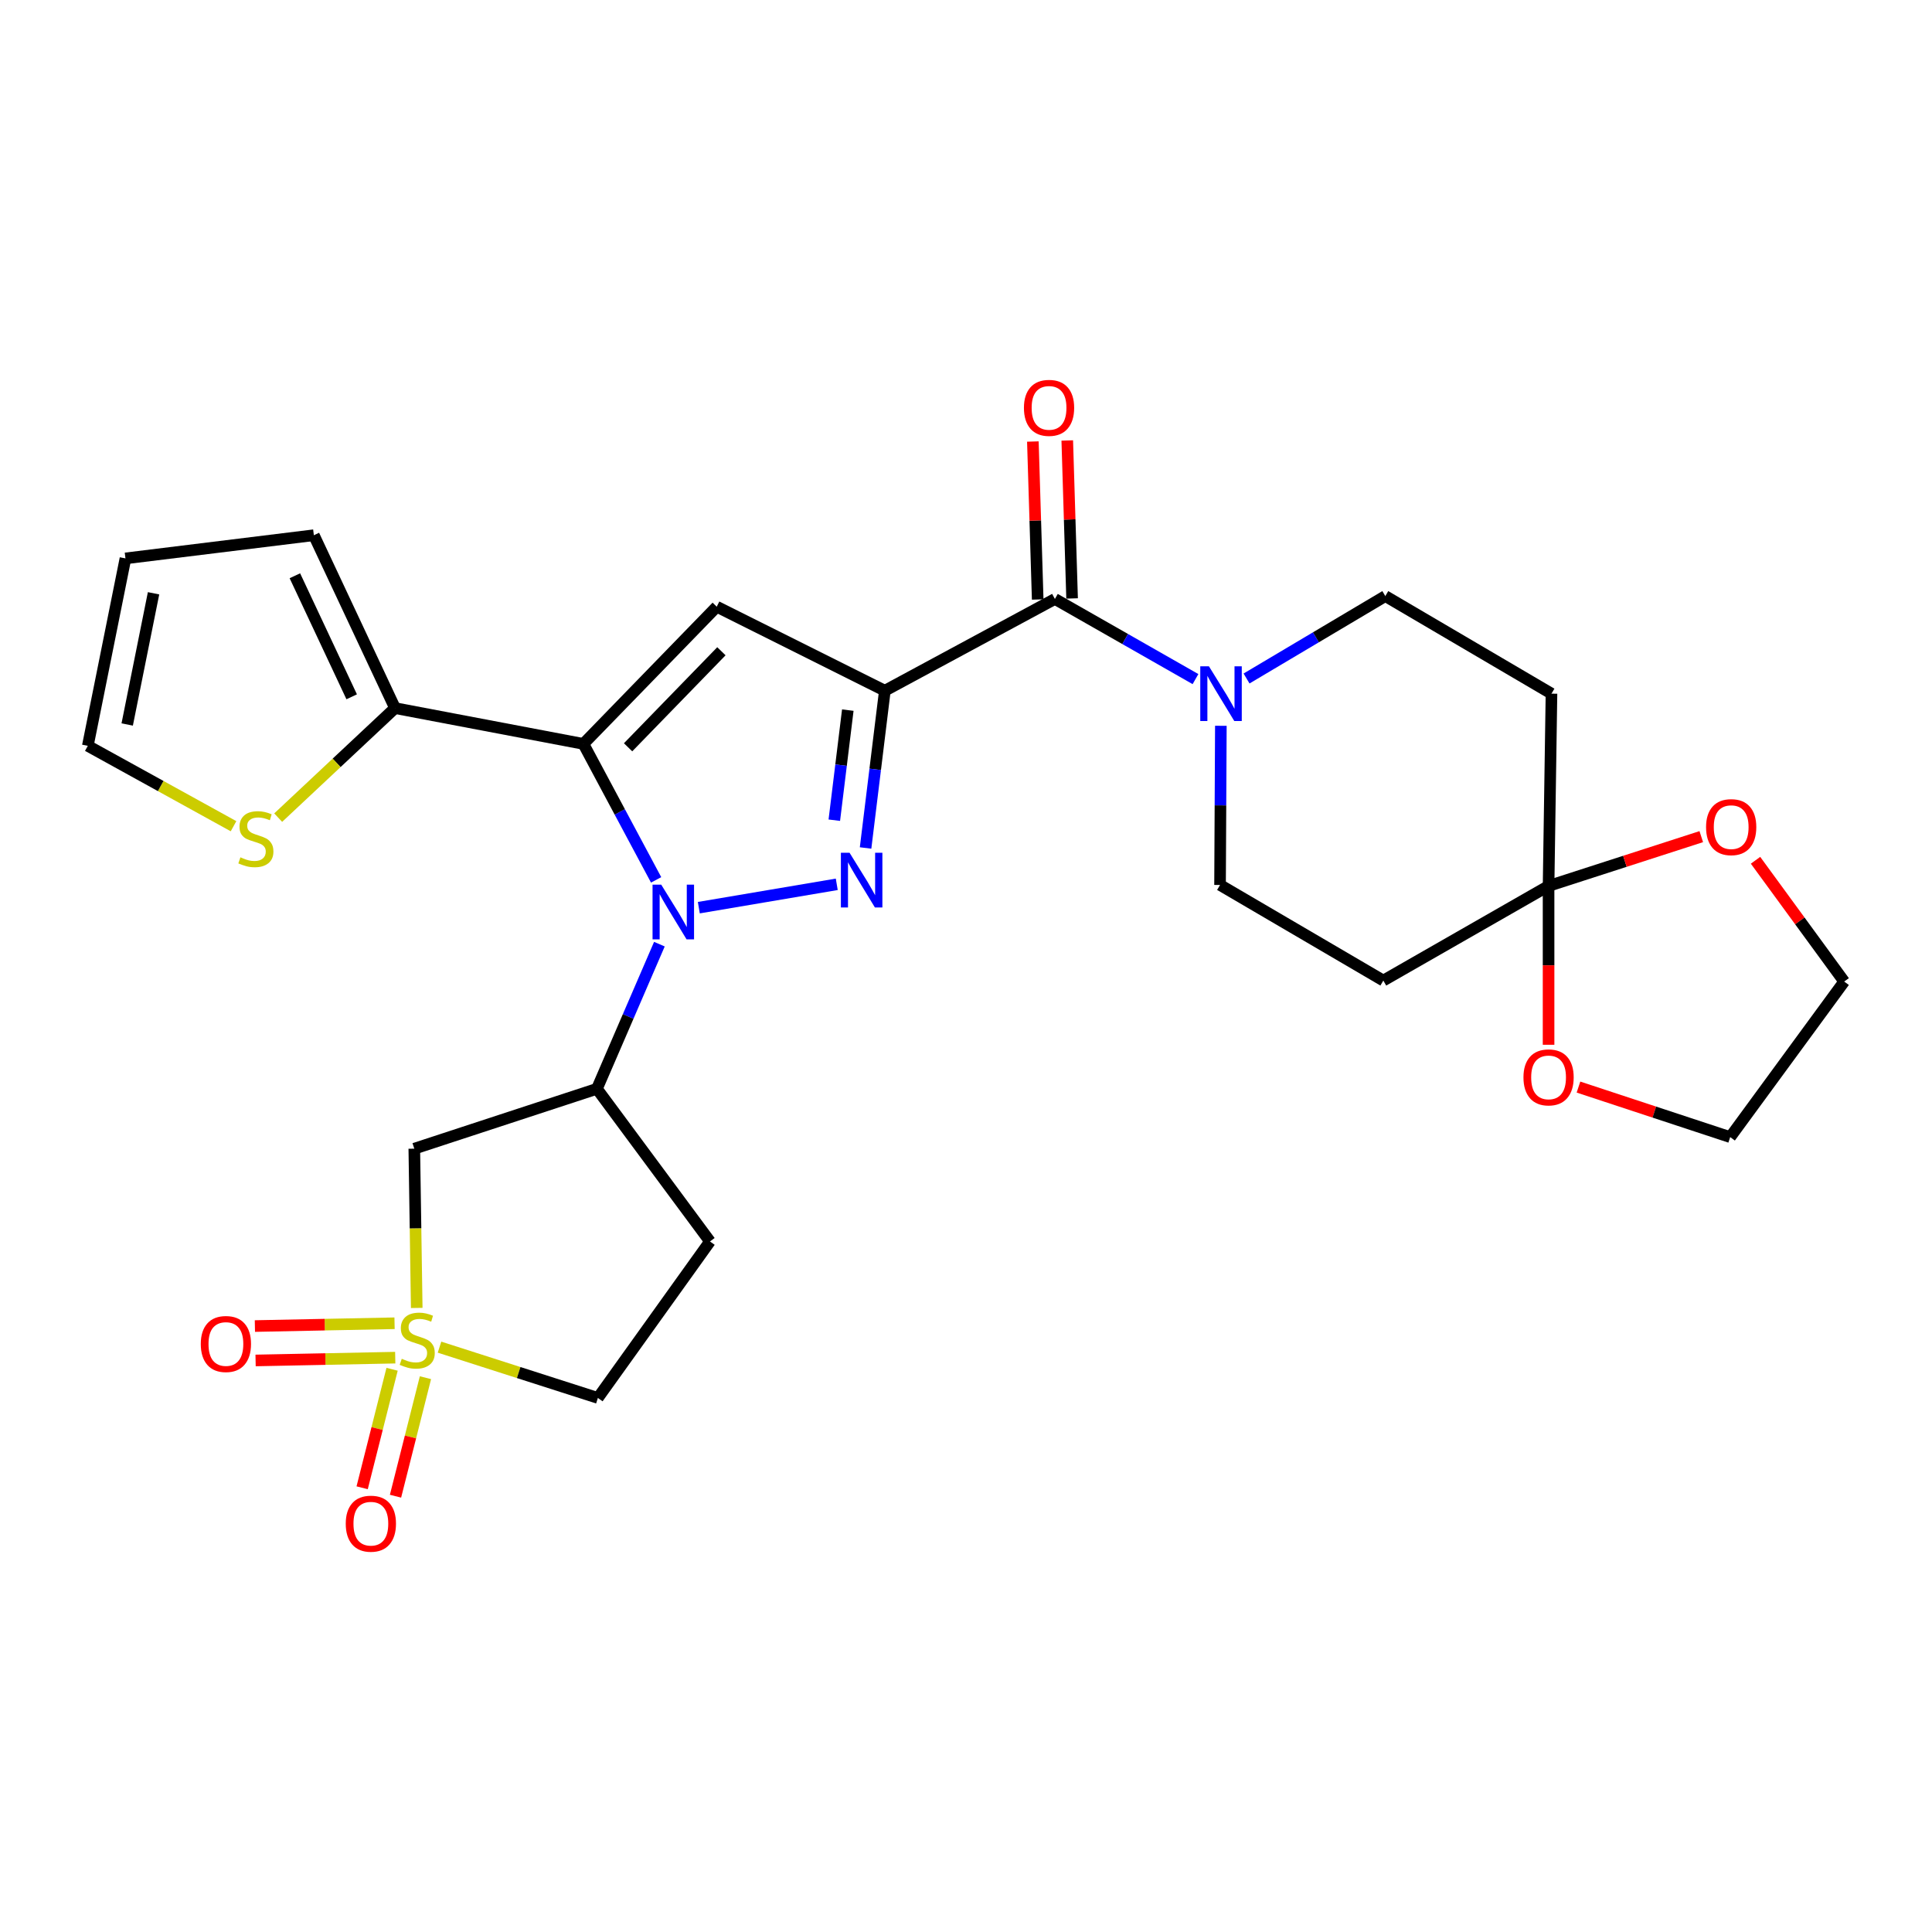 <?xml version='1.0' encoding='iso-8859-1'?>
<svg version='1.1' baseProfile='full'
              xmlns='http://www.w3.org/2000/svg'
                      xmlns:rdkit='http://www.rdkit.org/xml'
                      xmlns:xlink='http://www.w3.org/1999/xlink'
                  xml:space='preserve'
width='1000px' height='1000px' viewBox='0 0 1000 1000'>
<!-- END OF HEADER -->
<rect style='opacity:1.0;fill:#FFFFFF;stroke:none' width='1000' height='1000' x='0' y='0'> </rect>
<path class='bond-1' d='M 457.996,357.51 L 453.008,398.21' style='fill:none;fill-rule:evenodd;stroke:#000000;stroke-width:6px;stroke-linecap:butt;stroke-linejoin:miter;stroke-opacity:1' />
<path class='bond-1' d='M 453.008,398.21 L 448.021,438.911' style='fill:none;fill-rule:evenodd;stroke:#0000FF;stroke-width:6px;stroke-linecap:butt;stroke-linejoin:miter;stroke-opacity:1' />
<path class='bond-1' d='M 438.821,367.554 L 435.33,396.044' style='fill:none;fill-rule:evenodd;stroke:#000000;stroke-width:6px;stroke-linecap:butt;stroke-linejoin:miter;stroke-opacity:1' />
<path class='bond-1' d='M 435.33,396.044 L 431.839,424.534' style='fill:none;fill-rule:evenodd;stroke:#0000FF;stroke-width:6px;stroke-linecap:butt;stroke-linejoin:miter;stroke-opacity:1' />
<path class='bond-3' d='M 457.996,357.51 L 370.979,314.022' style='fill:none;fill-rule:evenodd;stroke:#000000;stroke-width:6px;stroke-linecap:butt;stroke-linejoin:miter;stroke-opacity:1' />
<path class='bond-5' d='M 457.996,357.51 L 546.012,310.024' style='fill:none;fill-rule:evenodd;stroke:#000000;stroke-width:6px;stroke-linecap:butt;stroke-linejoin:miter;stroke-opacity:1' />
<path class='bond-0' d='M 361.71,469.808 L 433.107,457.72' style='fill:none;fill-rule:evenodd;stroke:#0000FF;stroke-width:6px;stroke-linecap:butt;stroke-linejoin:miter;stroke-opacity:1' />
<path class='bond-6' d='M 341.303,488.697 L 325.131,526.13' style='fill:none;fill-rule:evenodd;stroke:#0000FF;stroke-width:6px;stroke-linecap:butt;stroke-linejoin:miter;stroke-opacity:1' />
<path class='bond-6' d='M 325.131,526.13 L 308.958,563.563' style='fill:none;fill-rule:evenodd;stroke:#000000;stroke-width:6px;stroke-linecap:butt;stroke-linejoin:miter;stroke-opacity:1' />
<path class='bond-28' d='M 339.607,455.418 L 320.789,420.228' style='fill:none;fill-rule:evenodd;stroke:#0000FF;stroke-width:6px;stroke-linecap:butt;stroke-linejoin:miter;stroke-opacity:1' />
<path class='bond-28' d='M 320.789,420.228 L 301.972,385.038' style='fill:none;fill-rule:evenodd;stroke:#000000;stroke-width:6px;stroke-linecap:butt;stroke-linejoin:miter;stroke-opacity:1' />
<path class='bond-2' d='M 301.972,385.038 L 370.979,314.022' style='fill:none;fill-rule:evenodd;stroke:#000000;stroke-width:6px;stroke-linecap:butt;stroke-linejoin:miter;stroke-opacity:1' />
<path class='bond-2' d='M 325.097,386.798 L 373.402,337.087' style='fill:none;fill-rule:evenodd;stroke:#000000;stroke-width:6px;stroke-linecap:butt;stroke-linejoin:miter;stroke-opacity:1' />
<path class='bond-9' d='M 301.972,385.038 L 204.457,366.515' style='fill:none;fill-rule:evenodd;stroke:#000000;stroke-width:6px;stroke-linecap:butt;stroke-linejoin:miter;stroke-opacity:1' />
<path class='bond-4' d='M 215.701,676.987 L 215.071,635.771' style='fill:none;fill-rule:evenodd;stroke:#CCCC00;stroke-width:6px;stroke-linecap:butt;stroke-linejoin:miter;stroke-opacity:1' />
<path class='bond-4' d='M 215.071,635.771 L 214.441,594.554' style='fill:none;fill-rule:evenodd;stroke:#000000;stroke-width:6px;stroke-linecap:butt;stroke-linejoin:miter;stroke-opacity:1' />
<path class='bond-14' d='M 202.943,708.732 L 195.196,739.401' style='fill:none;fill-rule:evenodd;stroke:#CCCC00;stroke-width:6px;stroke-linecap:butt;stroke-linejoin:miter;stroke-opacity:1' />
<path class='bond-14' d='M 195.196,739.401 L 187.448,770.071' style='fill:none;fill-rule:evenodd;stroke:#FF0000;stroke-width:6px;stroke-linecap:butt;stroke-linejoin:miter;stroke-opacity:1' />
<path class='bond-14' d='M 220.212,713.094 L 212.464,743.764' style='fill:none;fill-rule:evenodd;stroke:#CCCC00;stroke-width:6px;stroke-linecap:butt;stroke-linejoin:miter;stroke-opacity:1' />
<path class='bond-14' d='M 212.464,743.764 L 204.717,774.433' style='fill:none;fill-rule:evenodd;stroke:#FF0000;stroke-width:6px;stroke-linecap:butt;stroke-linejoin:miter;stroke-opacity:1' />
<path class='bond-15' d='M 204.22,684.912 L 168.077,685.637' style='fill:none;fill-rule:evenodd;stroke:#CCCC00;stroke-width:6px;stroke-linecap:butt;stroke-linejoin:miter;stroke-opacity:1' />
<path class='bond-15' d='M 168.077,685.637 L 131.934,686.363' style='fill:none;fill-rule:evenodd;stroke:#FF0000;stroke-width:6px;stroke-linecap:butt;stroke-linejoin:miter;stroke-opacity:1' />
<path class='bond-15' d='M 204.577,702.719 L 168.435,703.445' style='fill:none;fill-rule:evenodd;stroke:#CCCC00;stroke-width:6px;stroke-linecap:butt;stroke-linejoin:miter;stroke-opacity:1' />
<path class='bond-15' d='M 168.435,703.445 L 132.292,704.171' style='fill:none;fill-rule:evenodd;stroke:#FF0000;stroke-width:6px;stroke-linecap:butt;stroke-linejoin:miter;stroke-opacity:1' />
<path class='bond-31' d='M 227.49,697.283 L 268.476,710.429' style='fill:none;fill-rule:evenodd;stroke:#CCCC00;stroke-width:6px;stroke-linecap:butt;stroke-linejoin:miter;stroke-opacity:1' />
<path class='bond-31' d='M 268.476,710.429 L 309.462,723.575' style='fill:none;fill-rule:evenodd;stroke:#000000;stroke-width:6px;stroke-linecap:butt;stroke-linejoin:miter;stroke-opacity:1' />
<path class='bond-8' d='M 546.012,310.024 L 582.398,330.763' style='fill:none;fill-rule:evenodd;stroke:#000000;stroke-width:6px;stroke-linecap:butt;stroke-linejoin:miter;stroke-opacity:1' />
<path class='bond-8' d='M 582.398,330.763 L 618.785,351.502' style='fill:none;fill-rule:evenodd;stroke:#0000FF;stroke-width:6px;stroke-linecap:butt;stroke-linejoin:miter;stroke-opacity:1' />
<path class='bond-22' d='M 554.913,309.752 L 553.663,268.87' style='fill:none;fill-rule:evenodd;stroke:#000000;stroke-width:6px;stroke-linecap:butt;stroke-linejoin:miter;stroke-opacity:1' />
<path class='bond-22' d='M 553.663,268.87 L 552.412,227.989' style='fill:none;fill-rule:evenodd;stroke:#FF0000;stroke-width:6px;stroke-linecap:butt;stroke-linejoin:miter;stroke-opacity:1' />
<path class='bond-22' d='M 537.11,310.297 L 535.86,269.415' style='fill:none;fill-rule:evenodd;stroke:#000000;stroke-width:6px;stroke-linecap:butt;stroke-linejoin:miter;stroke-opacity:1' />
<path class='bond-22' d='M 535.86,269.415 L 534.61,228.533' style='fill:none;fill-rule:evenodd;stroke:#FF0000;stroke-width:6px;stroke-linecap:butt;stroke-linejoin:miter;stroke-opacity:1' />
<path class='bond-7' d='M 308.958,563.563 L 214.441,594.554' style='fill:none;fill-rule:evenodd;stroke:#000000;stroke-width:6px;stroke-linecap:butt;stroke-linejoin:miter;stroke-opacity:1' />
<path class='bond-16' d='M 308.958,563.563 L 367.486,642.575' style='fill:none;fill-rule:evenodd;stroke:#000000;stroke-width:6px;stroke-linecap:butt;stroke-linejoin:miter;stroke-opacity:1' />
<path class='bond-18' d='M 645.212,351.187 L 681.124,329.859' style='fill:none;fill-rule:evenodd;stroke:#0000FF;stroke-width:6px;stroke-linecap:butt;stroke-linejoin:miter;stroke-opacity:1' />
<path class='bond-18' d='M 681.124,329.859 L 717.036,308.53' style='fill:none;fill-rule:evenodd;stroke:#000000;stroke-width:6px;stroke-linecap:butt;stroke-linejoin:miter;stroke-opacity:1' />
<path class='bond-19' d='M 631.914,375.67 L 631.704,416.861' style='fill:none;fill-rule:evenodd;stroke:#0000FF;stroke-width:6px;stroke-linecap:butt;stroke-linejoin:miter;stroke-opacity:1' />
<path class='bond-19' d='M 631.704,416.861 L 631.494,458.053' style='fill:none;fill-rule:evenodd;stroke:#000000;stroke-width:6px;stroke-linecap:butt;stroke-linejoin:miter;stroke-opacity:1' />
<path class='bond-11' d='M 204.457,366.515 L 174.223,394.858' style='fill:none;fill-rule:evenodd;stroke:#000000;stroke-width:6px;stroke-linecap:butt;stroke-linejoin:miter;stroke-opacity:1' />
<path class='bond-11' d='M 174.223,394.858 L 143.989,423.202' style='fill:none;fill-rule:evenodd;stroke:#CCCC00;stroke-width:6px;stroke-linecap:butt;stroke-linejoin:miter;stroke-opacity:1' />
<path class='bond-23' d='M 204.457,366.515 L 162.453,277.025' style='fill:none;fill-rule:evenodd;stroke:#000000;stroke-width:6px;stroke-linecap:butt;stroke-linejoin:miter;stroke-opacity:1' />
<path class='bond-23' d='M 182.033,360.659 L 152.63,298.016' style='fill:none;fill-rule:evenodd;stroke:#000000;stroke-width:6px;stroke-linecap:butt;stroke-linejoin:miter;stroke-opacity:1' />
<path class='bond-10' d='M 801.539,458.568 L 716.007,507.538' style='fill:none;fill-rule:evenodd;stroke:#000000;stroke-width:6px;stroke-linecap:butt;stroke-linejoin:miter;stroke-opacity:1' />
<path class='bond-20' d='M 801.539,458.568 L 801.539,499.67' style='fill:none;fill-rule:evenodd;stroke:#000000;stroke-width:6px;stroke-linecap:butt;stroke-linejoin:miter;stroke-opacity:1' />
<path class='bond-20' d='M 801.539,499.67 L 801.539,540.772' style='fill:none;fill-rule:evenodd;stroke:#FF0000;stroke-width:6px;stroke-linecap:butt;stroke-linejoin:miter;stroke-opacity:1' />
<path class='bond-21' d='M 801.539,458.568 L 841.056,445.805' style='fill:none;fill-rule:evenodd;stroke:#000000;stroke-width:6px;stroke-linecap:butt;stroke-linejoin:miter;stroke-opacity:1' />
<path class='bond-21' d='M 841.056,445.805 L 880.573,433.042' style='fill:none;fill-rule:evenodd;stroke:#FF0000;stroke-width:6px;stroke-linecap:butt;stroke-linejoin:miter;stroke-opacity:1' />
<path class='bond-29' d='M 801.539,458.568 L 803.043,359.034' style='fill:none;fill-rule:evenodd;stroke:#000000;stroke-width:6px;stroke-linecap:butt;stroke-linejoin:miter;stroke-opacity:1' />
<path class='bond-24' d='M 120.878,427.648 L 83.166,406.843' style='fill:none;fill-rule:evenodd;stroke:#CCCC00;stroke-width:6px;stroke-linecap:butt;stroke-linejoin:miter;stroke-opacity:1' />
<path class='bond-24' d='M 83.166,406.843 L 45.455,386.037' style='fill:none;fill-rule:evenodd;stroke:#000000;stroke-width:6px;stroke-linecap:butt;stroke-linejoin:miter;stroke-opacity:1' />
<path class='bond-12' d='M 803.043,359.034 L 717.036,308.53' style='fill:none;fill-rule:evenodd;stroke:#000000;stroke-width:6px;stroke-linecap:butt;stroke-linejoin:miter;stroke-opacity:1' />
<path class='bond-13' d='M 716.007,507.538 L 631.494,458.053' style='fill:none;fill-rule:evenodd;stroke:#000000;stroke-width:6px;stroke-linecap:butt;stroke-linejoin:miter;stroke-opacity:1' />
<path class='bond-17' d='M 367.486,642.575 L 309.462,723.575' style='fill:none;fill-rule:evenodd;stroke:#000000;stroke-width:6px;stroke-linecap:butt;stroke-linejoin:miter;stroke-opacity:1' />
<path class='bond-27' d='M 817.014,562.67 L 856.278,575.619' style='fill:none;fill-rule:evenodd;stroke:#FF0000;stroke-width:6px;stroke-linecap:butt;stroke-linejoin:miter;stroke-opacity:1' />
<path class='bond-27' d='M 856.278,575.619 L 895.542,588.568' style='fill:none;fill-rule:evenodd;stroke:#000000;stroke-width:6px;stroke-linecap:butt;stroke-linejoin:miter;stroke-opacity:1' />
<path class='bond-26' d='M 908.657,445.279 L 931.601,476.666' style='fill:none;fill-rule:evenodd;stroke:#FF0000;stroke-width:6px;stroke-linecap:butt;stroke-linejoin:miter;stroke-opacity:1' />
<path class='bond-26' d='M 931.601,476.666 L 954.545,508.052' style='fill:none;fill-rule:evenodd;stroke:#000000;stroke-width:6px;stroke-linecap:butt;stroke-linejoin:miter;stroke-opacity:1' />
<path class='bond-25' d='M 162.453,277.025 L 64.938,289.027' style='fill:none;fill-rule:evenodd;stroke:#000000;stroke-width:6px;stroke-linecap:butt;stroke-linejoin:miter;stroke-opacity:1' />
<path class='bond-30' d='M 45.455,386.037 L 64.938,289.027' style='fill:none;fill-rule:evenodd;stroke:#000000;stroke-width:6px;stroke-linecap:butt;stroke-linejoin:miter;stroke-opacity:1' />
<path class='bond-30' d='M 65.839,374.993 L 79.478,307.086' style='fill:none;fill-rule:evenodd;stroke:#000000;stroke-width:6px;stroke-linecap:butt;stroke-linejoin:miter;stroke-opacity:1' />
<path class='bond-32' d='M 954.545,508.052 L 895.542,588.568' style='fill:none;fill-rule:evenodd;stroke:#000000;stroke-width:6px;stroke-linecap:butt;stroke-linejoin:miter;stroke-opacity:1' />
<path  class='atom-1' d='M 342.238 457.885
L 351.518 472.885
Q 352.438 474.365, 353.918 477.045
Q 355.398 479.725, 355.478 479.885
L 355.478 457.885
L 359.238 457.885
L 359.238 486.205
L 355.358 486.205
L 345.398 469.805
Q 344.238 467.885, 342.998 465.685
Q 341.798 463.485, 341.438 462.805
L 341.438 486.205
L 337.758 486.205
L 337.758 457.885
L 342.238 457.885
' fill='#0000FF'/>
<path  class='atom-2' d='M 439.723 441.38
L 449.003 456.38
Q 449.923 457.86, 451.403 460.54
Q 452.883 463.22, 452.963 463.38
L 452.963 441.38
L 456.723 441.38
L 456.723 469.7
L 452.843 469.7
L 442.883 453.3
Q 441.723 451.38, 440.483 449.18
Q 439.283 446.98, 438.923 446.3
L 438.923 469.7
L 435.243 469.7
L 435.243 441.38
L 439.723 441.38
' fill='#0000FF'/>
<path  class='atom-5' d='M 207.955 703.303
Q 208.275 703.423, 209.595 703.983
Q 210.915 704.543, 212.355 704.903
Q 213.835 705.223, 215.275 705.223
Q 217.955 705.223, 219.515 703.943
Q 221.075 702.623, 221.075 700.343
Q 221.075 698.783, 220.275 697.823
Q 219.515 696.863, 218.315 696.343
Q 217.115 695.823, 215.115 695.223
Q 212.595 694.463, 211.075 693.743
Q 209.595 693.023, 208.515 691.503
Q 207.475 689.983, 207.475 687.423
Q 207.475 683.863, 209.875 681.663
Q 212.315 679.463, 217.115 679.463
Q 220.395 679.463, 224.115 681.023
L 223.195 684.103
Q 219.795 682.703, 217.235 682.703
Q 214.475 682.703, 212.955 683.863
Q 211.435 684.983, 211.475 686.943
Q 211.475 688.463, 212.235 689.383
Q 213.035 690.303, 214.155 690.823
Q 215.315 691.343, 217.235 691.943
Q 219.795 692.743, 221.315 693.543
Q 222.835 694.343, 223.915 695.983
Q 225.035 697.583, 225.035 700.343
Q 225.035 704.263, 222.395 706.383
Q 219.795 708.463, 215.435 708.463
Q 212.915 708.463, 210.995 707.903
Q 209.115 707.383, 206.875 706.463
L 207.955 703.303
' fill='#CCCC00'/>
<path  class='atom-9' d='M 625.739 344.874
L 635.019 359.874
Q 635.939 361.354, 637.419 364.034
Q 638.899 366.714, 638.979 366.874
L 638.979 344.874
L 642.739 344.874
L 642.739 373.194
L 638.859 373.194
L 628.899 356.794
Q 627.739 354.874, 626.499 352.674
Q 625.299 350.474, 624.939 349.794
L 624.939 373.194
L 621.259 373.194
L 621.259 344.874
L 625.739 344.874
' fill='#0000FF'/>
<path  class='atom-12' d='M 124.441 443.748
Q 124.761 443.868, 126.081 444.428
Q 127.401 444.988, 128.841 445.348
Q 130.321 445.668, 131.761 445.668
Q 134.441 445.668, 136.001 444.388
Q 137.561 443.068, 137.561 440.788
Q 137.561 439.228, 136.761 438.268
Q 136.001 437.308, 134.801 436.788
Q 133.601 436.268, 131.601 435.668
Q 129.081 434.908, 127.561 434.188
Q 126.081 433.468, 125.001 431.948
Q 123.961 430.428, 123.961 427.868
Q 123.961 424.308, 126.361 422.108
Q 128.801 419.908, 133.601 419.908
Q 136.881 419.908, 140.601 421.468
L 139.681 424.548
Q 136.281 423.148, 133.721 423.148
Q 130.961 423.148, 129.441 424.308
Q 127.921 425.428, 127.961 427.388
Q 127.961 428.908, 128.721 429.828
Q 129.521 430.748, 130.641 431.268
Q 131.801 431.788, 133.721 432.388
Q 136.281 433.188, 137.801 433.988
Q 139.321 434.788, 140.401 436.428
Q 141.521 438.028, 141.521 440.788
Q 141.521 444.708, 138.881 446.828
Q 136.281 448.908, 131.921 448.908
Q 129.401 448.908, 127.481 448.348
Q 125.601 447.828, 123.361 446.908
L 124.441 443.748
' fill='#CCCC00'/>
<path  class='atom-15' d='M 178.96 788.655
Q 178.96 781.855, 182.32 778.055
Q 185.68 774.255, 191.96 774.255
Q 198.24 774.255, 201.6 778.055
Q 204.96 781.855, 204.96 788.655
Q 204.96 795.535, 201.56 799.455
Q 198.16 803.335, 191.96 803.335
Q 185.72 803.335, 182.32 799.455
Q 178.96 795.575, 178.96 788.655
M 191.96 800.135
Q 196.28 800.135, 198.6 797.255
Q 200.96 794.335, 200.96 788.655
Q 200.96 783.095, 198.6 780.295
Q 196.28 777.455, 191.96 777.455
Q 187.64 777.455, 185.28 780.255
Q 182.96 783.055, 182.96 788.655
Q 182.96 794.375, 185.28 797.255
Q 187.64 800.135, 191.96 800.135
' fill='#FF0000'/>
<path  class='atom-16' d='M 103.926 695.652
Q 103.926 688.852, 107.286 685.052
Q 110.646 681.252, 116.926 681.252
Q 123.206 681.252, 126.566 685.052
Q 129.926 688.852, 129.926 695.652
Q 129.926 702.532, 126.526 706.452
Q 123.126 710.332, 116.926 710.332
Q 110.686 710.332, 107.286 706.452
Q 103.926 702.572, 103.926 695.652
M 116.926 707.132
Q 121.246 707.132, 123.566 704.252
Q 125.926 701.332, 125.926 695.652
Q 125.926 690.092, 123.566 687.292
Q 121.246 684.452, 116.926 684.452
Q 112.606 684.452, 110.246 687.252
Q 107.926 690.052, 107.926 695.652
Q 107.926 701.372, 110.246 704.252
Q 112.606 707.132, 116.926 707.132
' fill='#FF0000'/>
<path  class='atom-21' d='M 788.539 557.647
Q 788.539 550.847, 791.899 547.047
Q 795.259 543.247, 801.539 543.247
Q 807.819 543.247, 811.179 547.047
Q 814.539 550.847, 814.539 557.647
Q 814.539 564.527, 811.139 568.447
Q 807.739 572.327, 801.539 572.327
Q 795.299 572.327, 791.899 568.447
Q 788.539 564.567, 788.539 557.647
M 801.539 569.127
Q 805.859 569.127, 808.179 566.247
Q 810.539 563.327, 810.539 557.647
Q 810.539 552.087, 808.179 549.287
Q 805.859 546.447, 801.539 546.447
Q 797.219 546.447, 794.859 549.247
Q 792.539 552.047, 792.539 557.647
Q 792.539 563.367, 794.859 566.247
Q 797.219 569.127, 801.539 569.127
' fill='#FF0000'/>
<path  class='atom-22' d='M 883.056 428.122
Q 883.056 421.322, 886.416 417.522
Q 889.776 413.722, 896.056 413.722
Q 902.336 413.722, 905.696 417.522
Q 909.056 421.322, 909.056 428.122
Q 909.056 435.002, 905.656 438.922
Q 902.256 442.802, 896.056 442.802
Q 889.816 442.802, 886.416 438.922
Q 883.056 435.042, 883.056 428.122
M 896.056 439.602
Q 900.376 439.602, 902.696 436.722
Q 905.056 433.802, 905.056 428.122
Q 905.056 422.562, 902.696 419.762
Q 900.376 416.922, 896.056 416.922
Q 891.736 416.922, 889.376 419.722
Q 887.056 422.522, 887.056 428.122
Q 887.056 433.842, 889.376 436.722
Q 891.736 439.602, 896.056 439.602
' fill='#FF0000'/>
<path  class='atom-23' d='M 529.984 211.105
Q 529.984 204.305, 533.344 200.505
Q 536.704 196.705, 542.984 196.705
Q 549.264 196.705, 552.624 200.505
Q 555.984 204.305, 555.984 211.105
Q 555.984 217.985, 552.584 221.905
Q 549.184 225.785, 542.984 225.785
Q 536.744 225.785, 533.344 221.905
Q 529.984 218.025, 529.984 211.105
M 542.984 222.585
Q 547.304 222.585, 549.624 219.705
Q 551.984 216.785, 551.984 211.105
Q 551.984 205.545, 549.624 202.745
Q 547.304 199.905, 542.984 199.905
Q 538.664 199.905, 536.304 202.705
Q 533.984 205.505, 533.984 211.105
Q 533.984 216.825, 536.304 219.705
Q 538.664 222.585, 542.984 222.585
' fill='#FF0000'/>
</svg>
